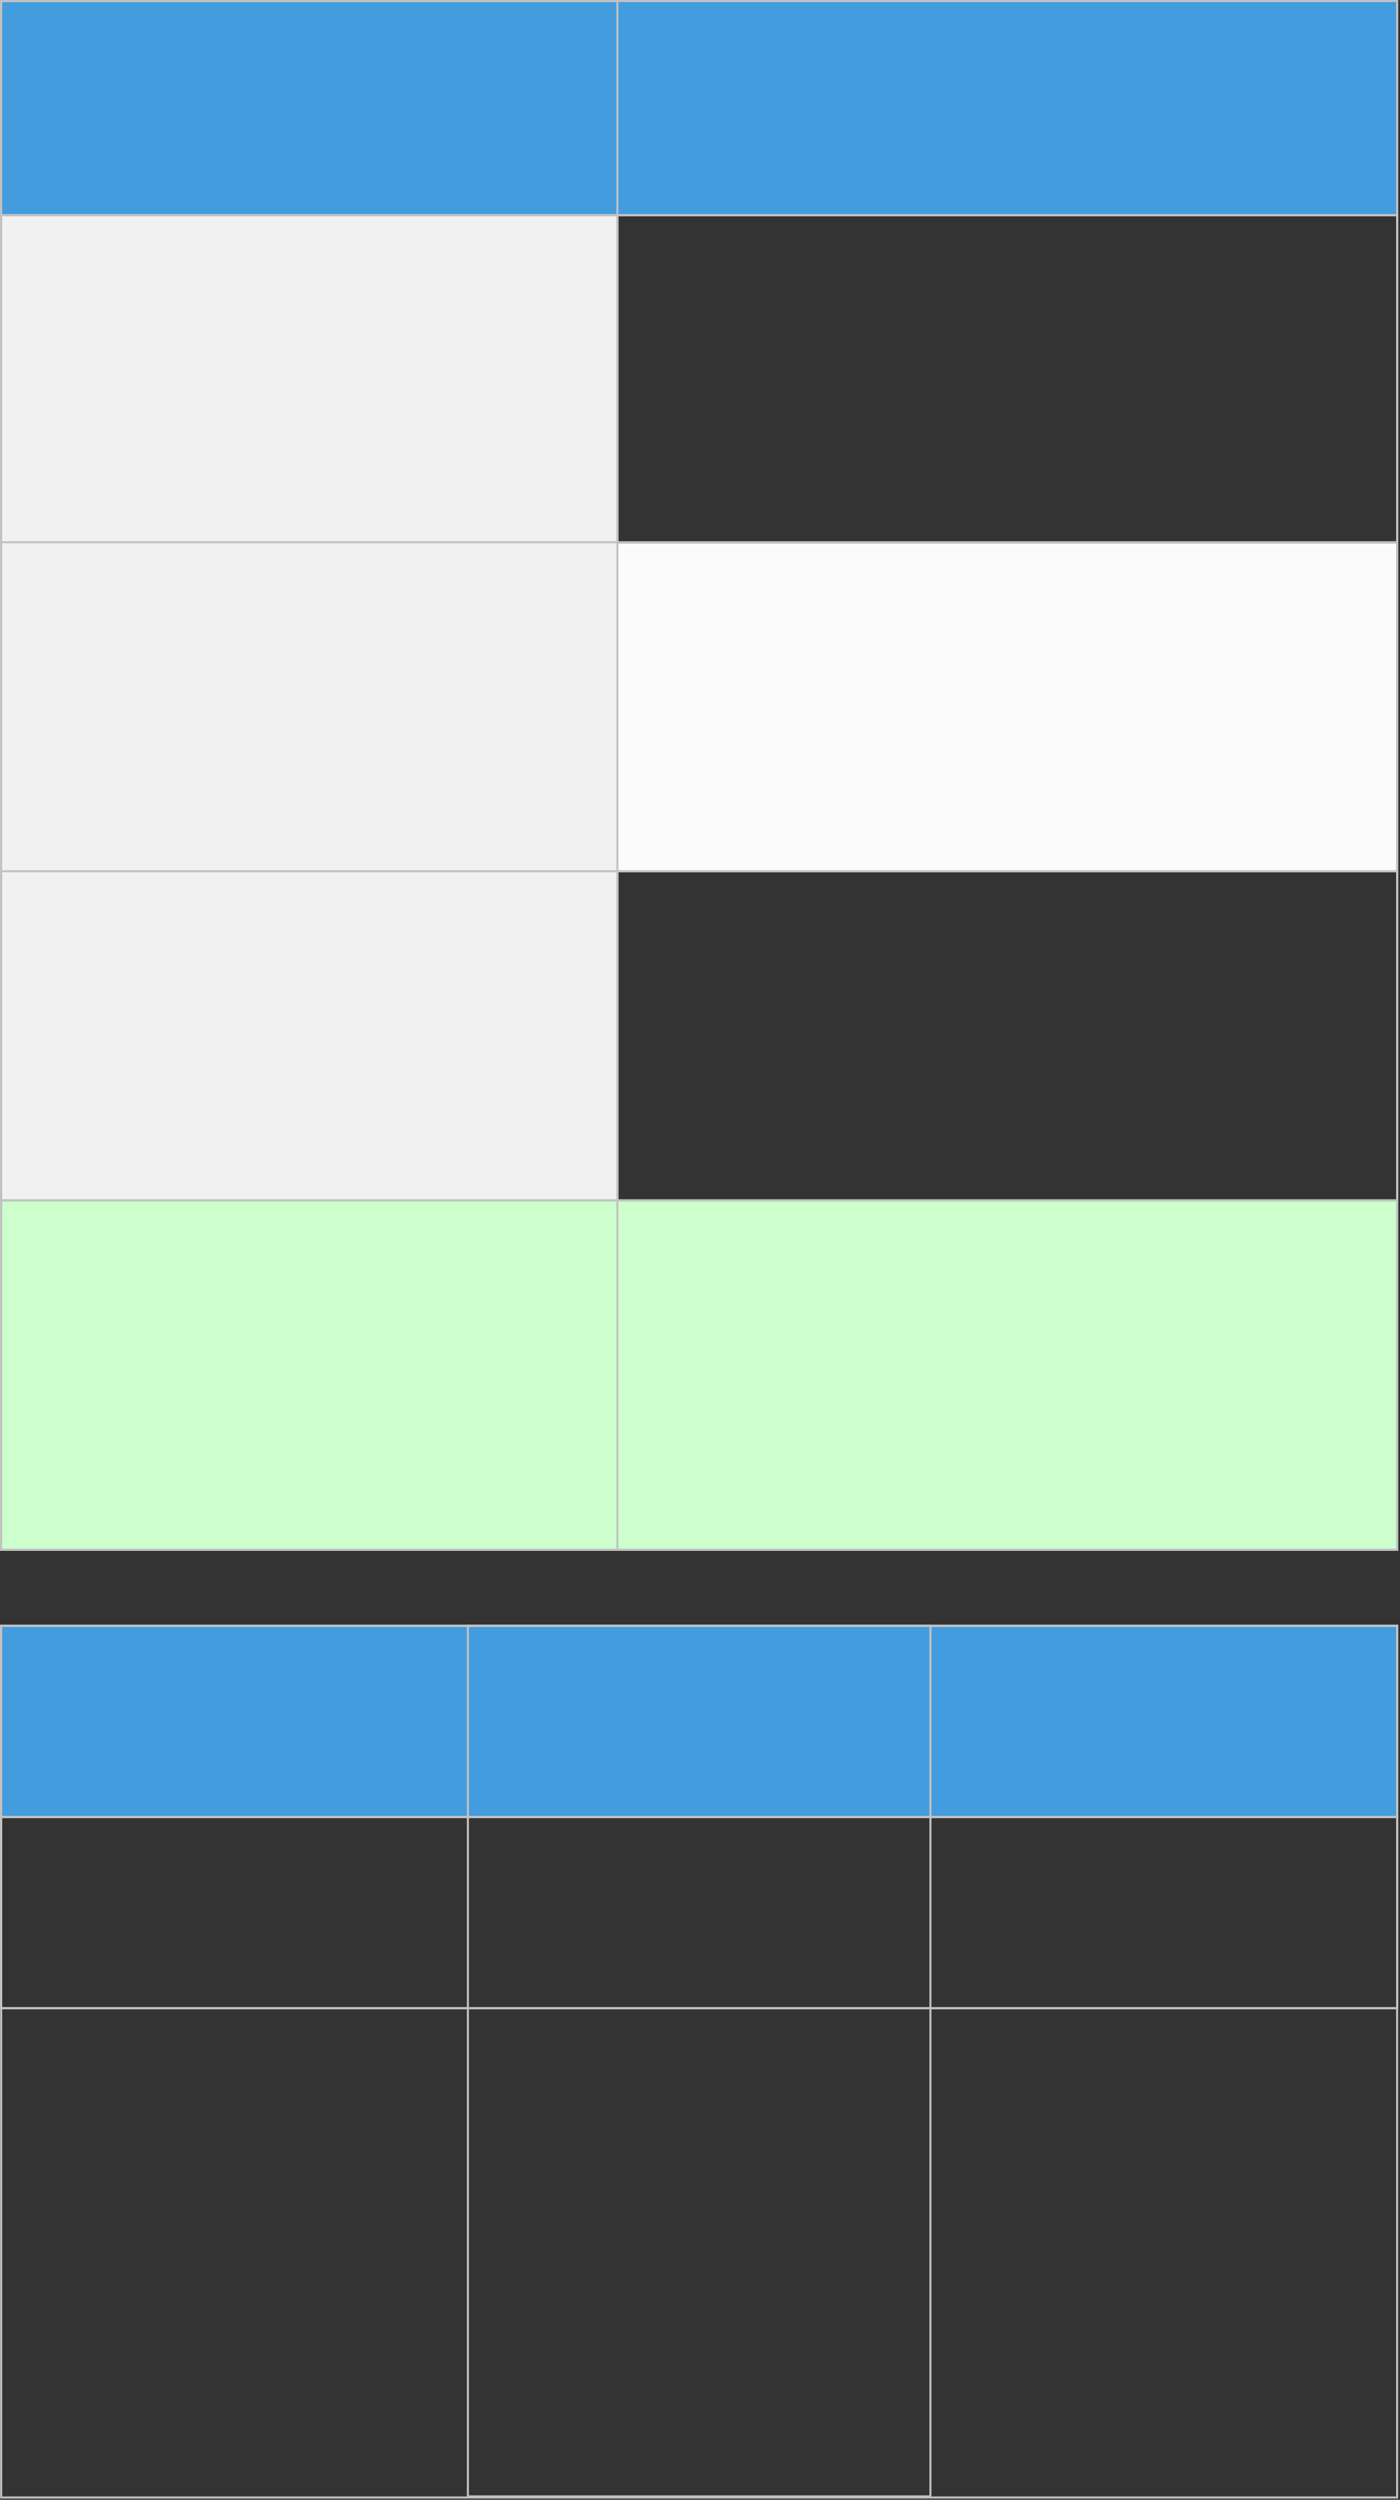 <?xml version="1.0" encoding="UTF-8"?> <svg xmlns="http://www.w3.org/2000/svg" width="678" height="1210" viewBox="0 0 678 1210" fill="none"><rect x="0" y="0" width="678" height="1210" fill="#333333" stroke="none"/> <rect x="0.075" y="581.481" width="677.033" height="169.159" fill="#CCFFCC"></rect> <rect x="0.074" y="262.957" width="677.033" height="159.262" fill="#FBFBFB"></rect> <rect x="0.074" y="103.695" width="299.421" height="477.787" fill="#F1F1F1"></rect> <rect x="0.074" y="0.008" width="677.033" height="103.687" fill="#439CDD"></rect> <rect x="0.074" y="786.444" width="677.033" height="92.625" fill="#439CDD"></rect> <rect x="0.574" y="104.195" width="676.033" height="158.262" stroke="#C2C2C2"></rect> <rect x="0.574" y="104.195" width="676.033" height="317.524" stroke="#C2C2C2"></rect> <rect x="0.574" y="104.195" width="676.033" height="476.786" stroke="#C2C2C2"></rect> <rect x="0.574" y="104.195" width="676.033" height="645.946" stroke="#C2C2C2"></rect> <rect x="0.574" y="0.508" width="676.033" height="749.633" stroke="#C2C2C2"></rect> <rect x="0.574" y="786.944" width="676.033" height="92.49" stroke="#C2C2C2"></rect> <rect x="0.574" y="879.569" width="676.033" height="92.49" stroke="#C2C2C2"></rect> <rect x="0.574" y="786.944" width="676.033" height="185.115" stroke="#C2C2C2"></rect> <rect x="0.574" y="786.944" width="676.033" height="421.928" stroke="#C2C2C2"></rect> <rect x="0.574" y="0.508" width="298.421" height="749.633" stroke="#C2C2C2"></rect> <rect x="226.591" y="786.944" width="224" height="421.404" stroke="#C2C2C2"></rect> </svg> 